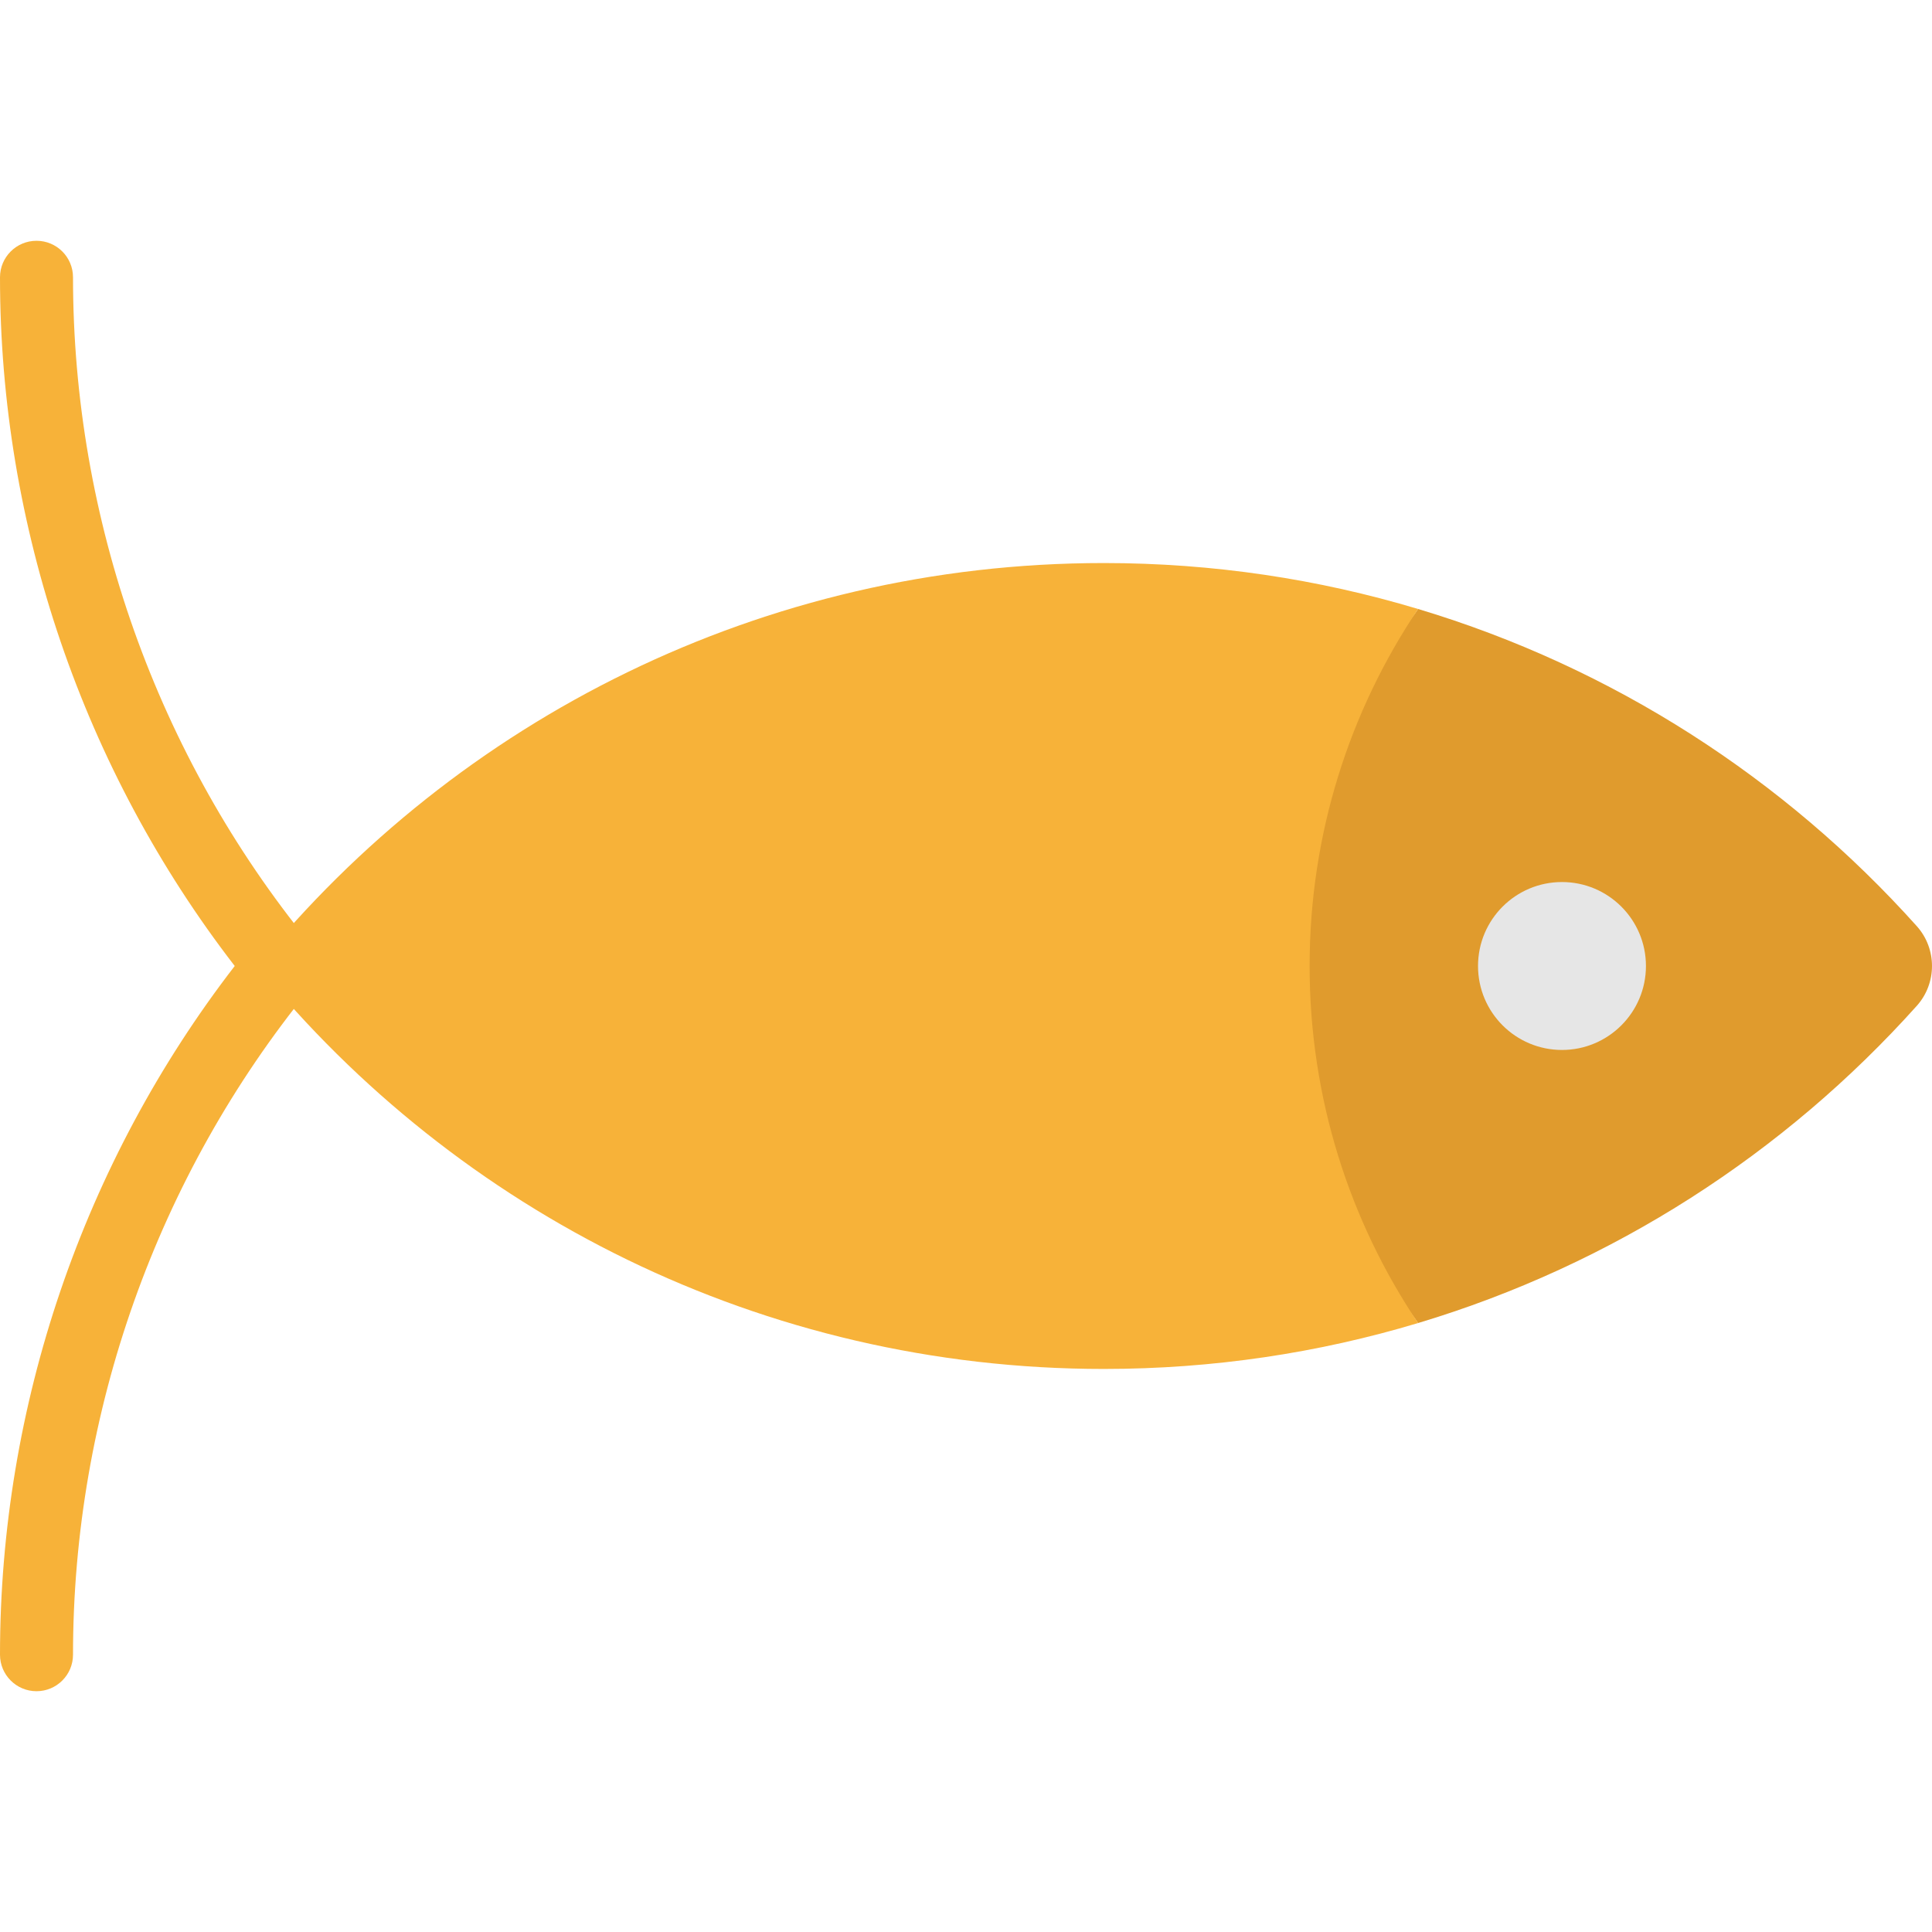 <?xml version="1.0" encoding="iso-8859-1"?>
<!-- Uploaded to: SVG Repo, www.svgrepo.com, Generator: SVG Repo Mixer Tools -->
<svg height="800px" width="800px" version="1.1" id="Layer_1" xmlns="http://www.w3.org/2000/svg" xmlns:xlink="http://www.w3.org/1999/xlink" 
	 viewBox="0 0 511.999 511.999" xml:space="preserve">
<path style="fill:#E6E6E6;" d="M413.941,218.392c20.755,0,37.607,16.83,37.607,37.607s-16.852,37.607-37.607,37.607
	c-20.777,0-37.607-16.83-37.607-37.607S393.165,218.392,413.941,218.392z"/>
<path style="fill:#E09B2D;" d="M375.813,161.388c51.589,15.469,97.121,44.961,132.16,84.056c5.368,5.99,5.367,15.118-0.001,21.109
	c-35.048,39.097-80.571,68.59-132.172,84.07v-0.013c-18.148-27.035-76.131-59.579-76.131-94.598
	C299.669,220.98,357.652,188.424,375.813,161.388z M436.191,255.999c0-12.292-9.971-22.25-22.25-22.25
	c-12.292,0-22.25,9.958-22.25,22.25c0,12.292,9.958,22.25,22.25,22.25C426.221,278.249,436.191,268.292,436.191,255.999z"/>
<g>
	<path style="fill:#F7B239;" d="M375.813,161.388c-18.161,27.035-28.751,59.591-28.751,94.624c0,35.02,10.59,67.563,28.738,94.598
		v0.013c-26.365,7.92-54.329,12.163-83.273,12.163c-90.561,0-171.383-41.611-224.422-106.787
		c53.039-65.177,133.861-106.787,224.422-106.787C321.484,149.212,349.448,153.469,375.813,161.388z"/>
	<path style="fill:#F7B239;" d="M9.674,448.188c-5.344,0-9.674-4.331-9.674-9.674c0-65.984,22.036-130.483,62.206-182.515
		C22.036,203.968,0,139.47,0,73.484c0-5.343,4.33-9.674,9.674-9.674s9.674,4.331,9.674,9.674
		c0,64.151,22.269,126.799,62.704,176.402c2.901,3.559,2.901,8.667,0,12.225c-40.434,49.604-62.704,112.251-62.704,176.402
		C19.348,443.857,15.018,448.188,9.674,448.188z"/>
</g>
</svg>